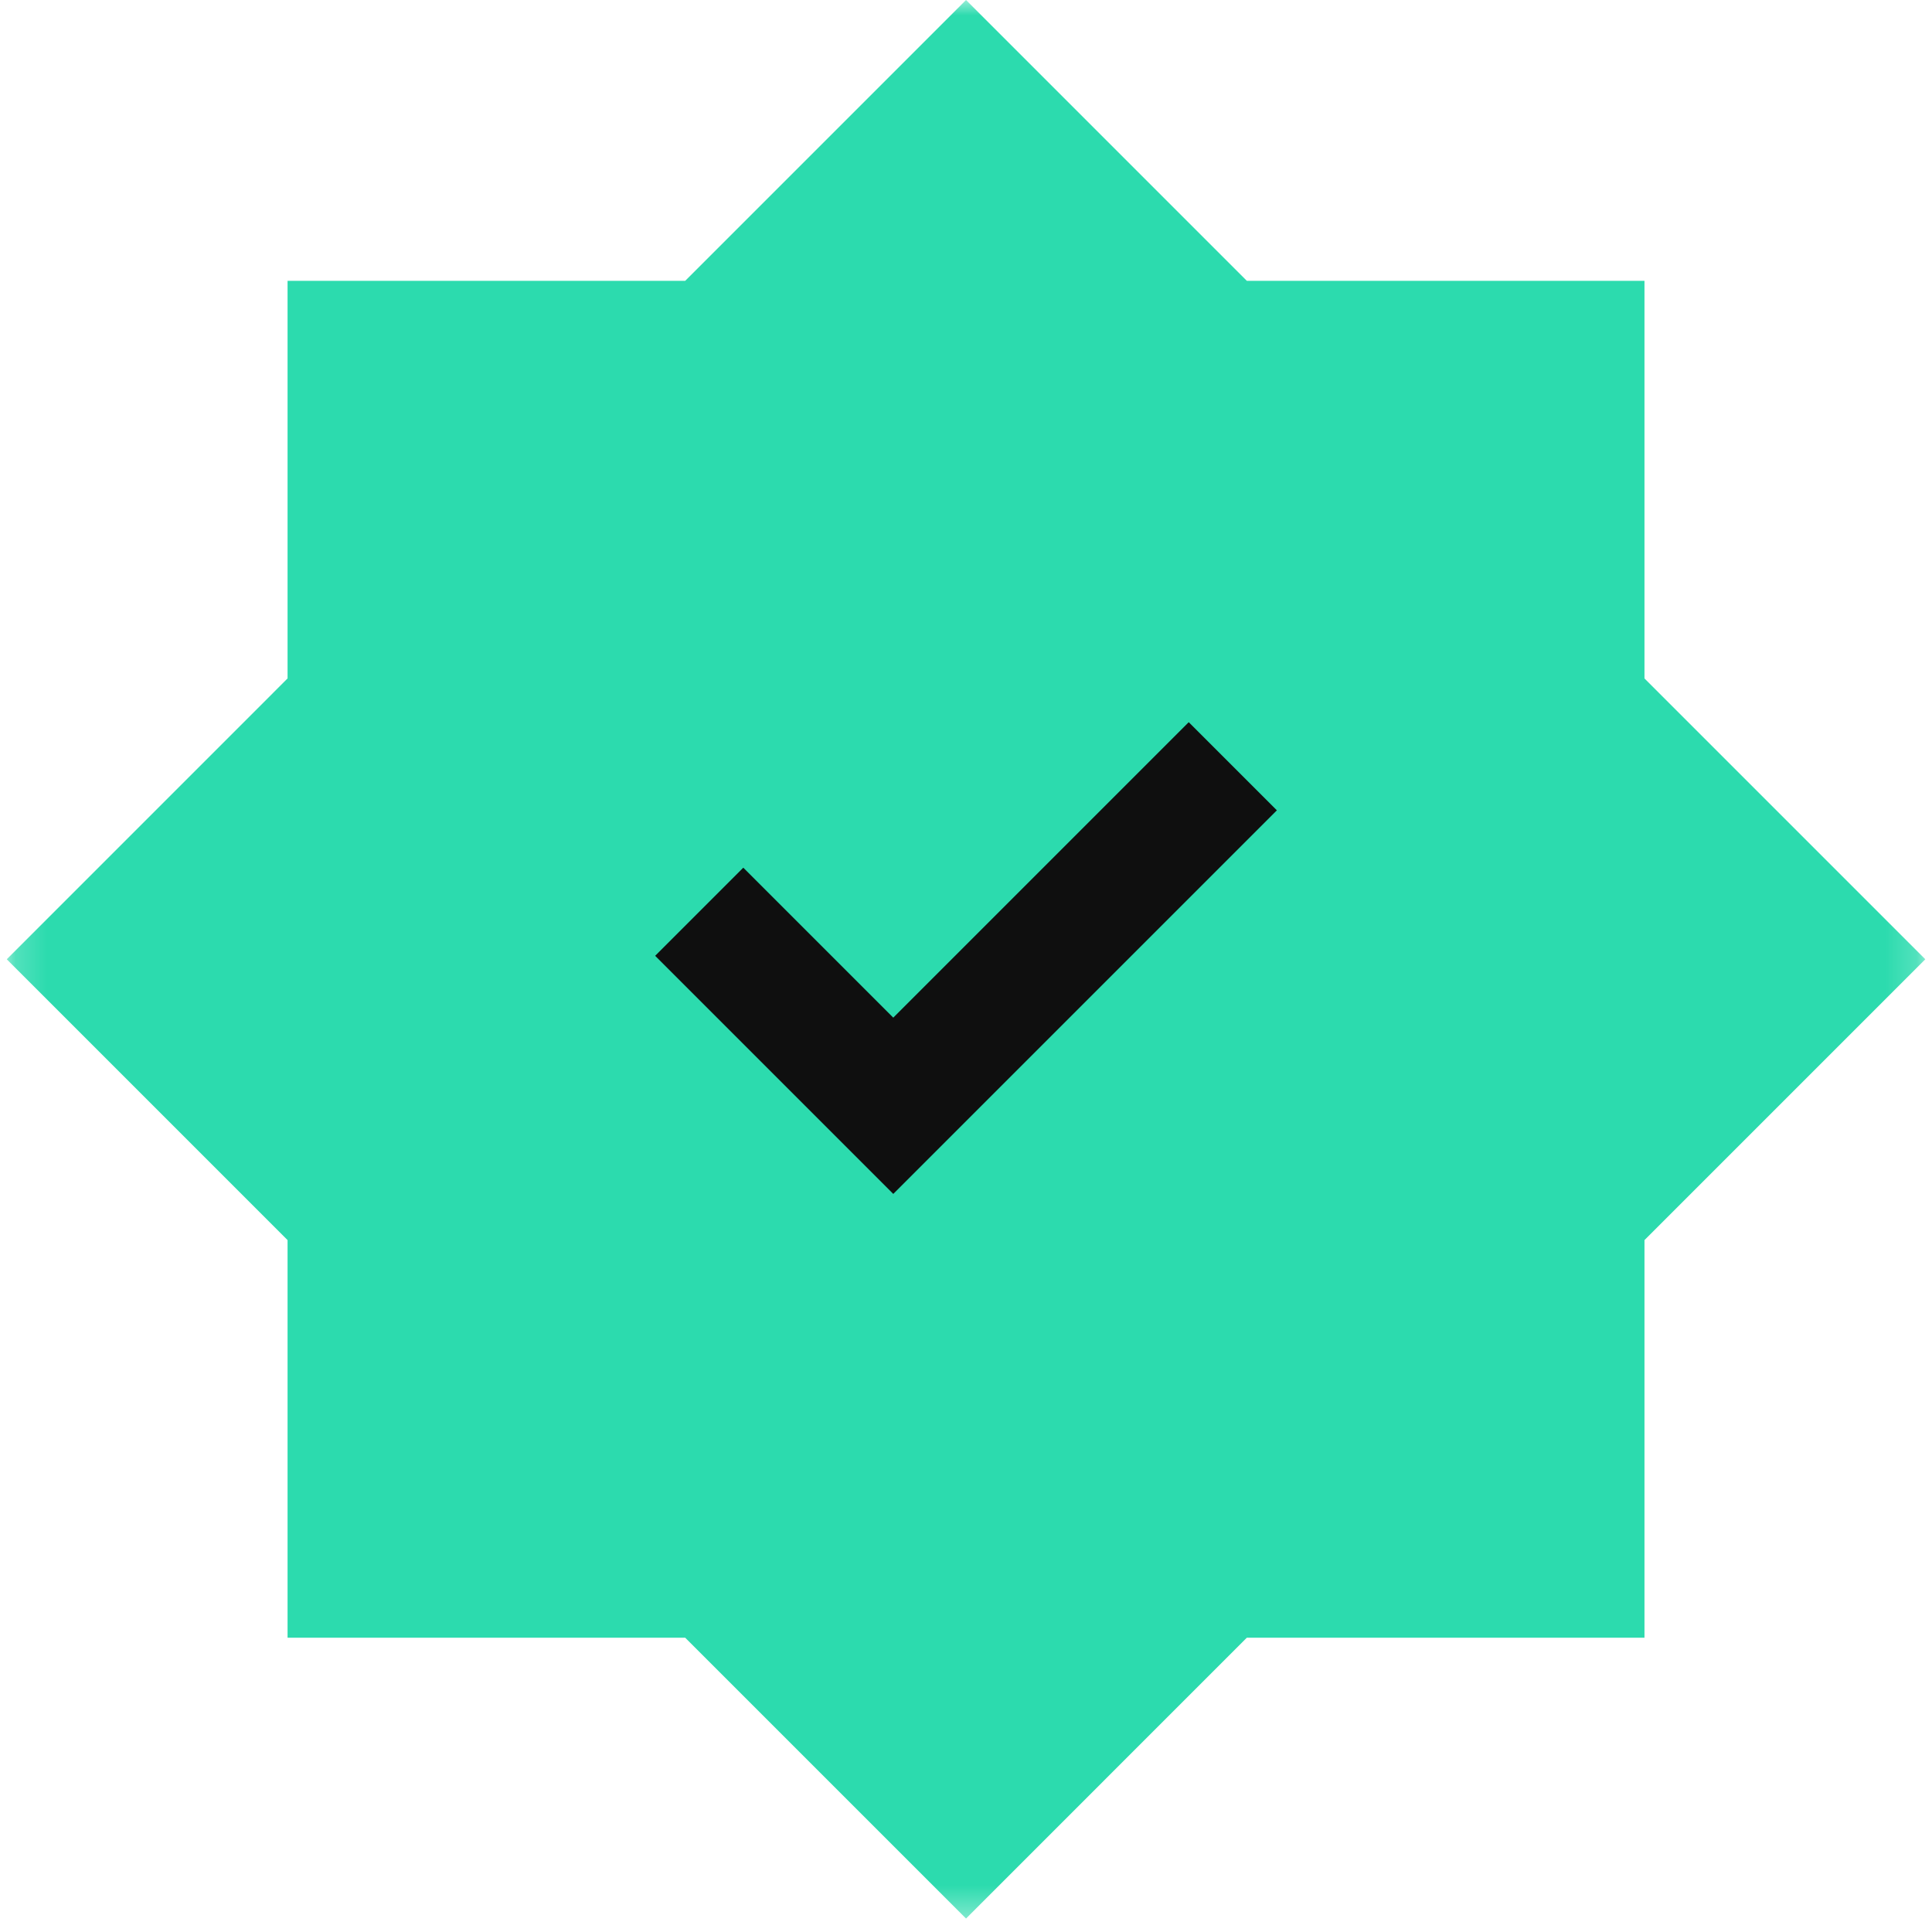 <svg xmlns="http://www.w3.org/2000/svg" width="62" height="62" viewBox="0 0 62 62" fill="none"><g clip-path="url(#clip0_2519_71)"><mask id="mask0_2519_71" style="mask-type:luminance" maskUnits="userSpaceOnUse" x="0" y="0" width="62" height="62"><path d="M61.818 0H0.182V61.637H61.818V0Z" fill="white"></path></mask><g mask="url(#mask0_2519_71)"><path fill-rule="evenodd" clip-rule="evenodd" d="M40.012 9.012L31.001 0L21.989 9.012H9.228V21.772L0.217 30.784L9.228 39.796V52.556H21.989L31.001 61.568L40.012 52.556H52.773V39.796L61.785 30.784L52.773 21.772V9.012H40.012Z" fill="#2CDBAE"></path><path d="M22.439 29.259L28.666 35.486L39.562 24.59" fill="#2CDBAE"></path><path d="M22.439 29.259L28.666 35.486L39.562 24.59" stroke="#0F0F0F" stroke-width="4"></path></g></g><defs><clipPath id="clip0_2519_71"><rect width="62" height="62" fill="white"></rect></clipPath></defs></svg>